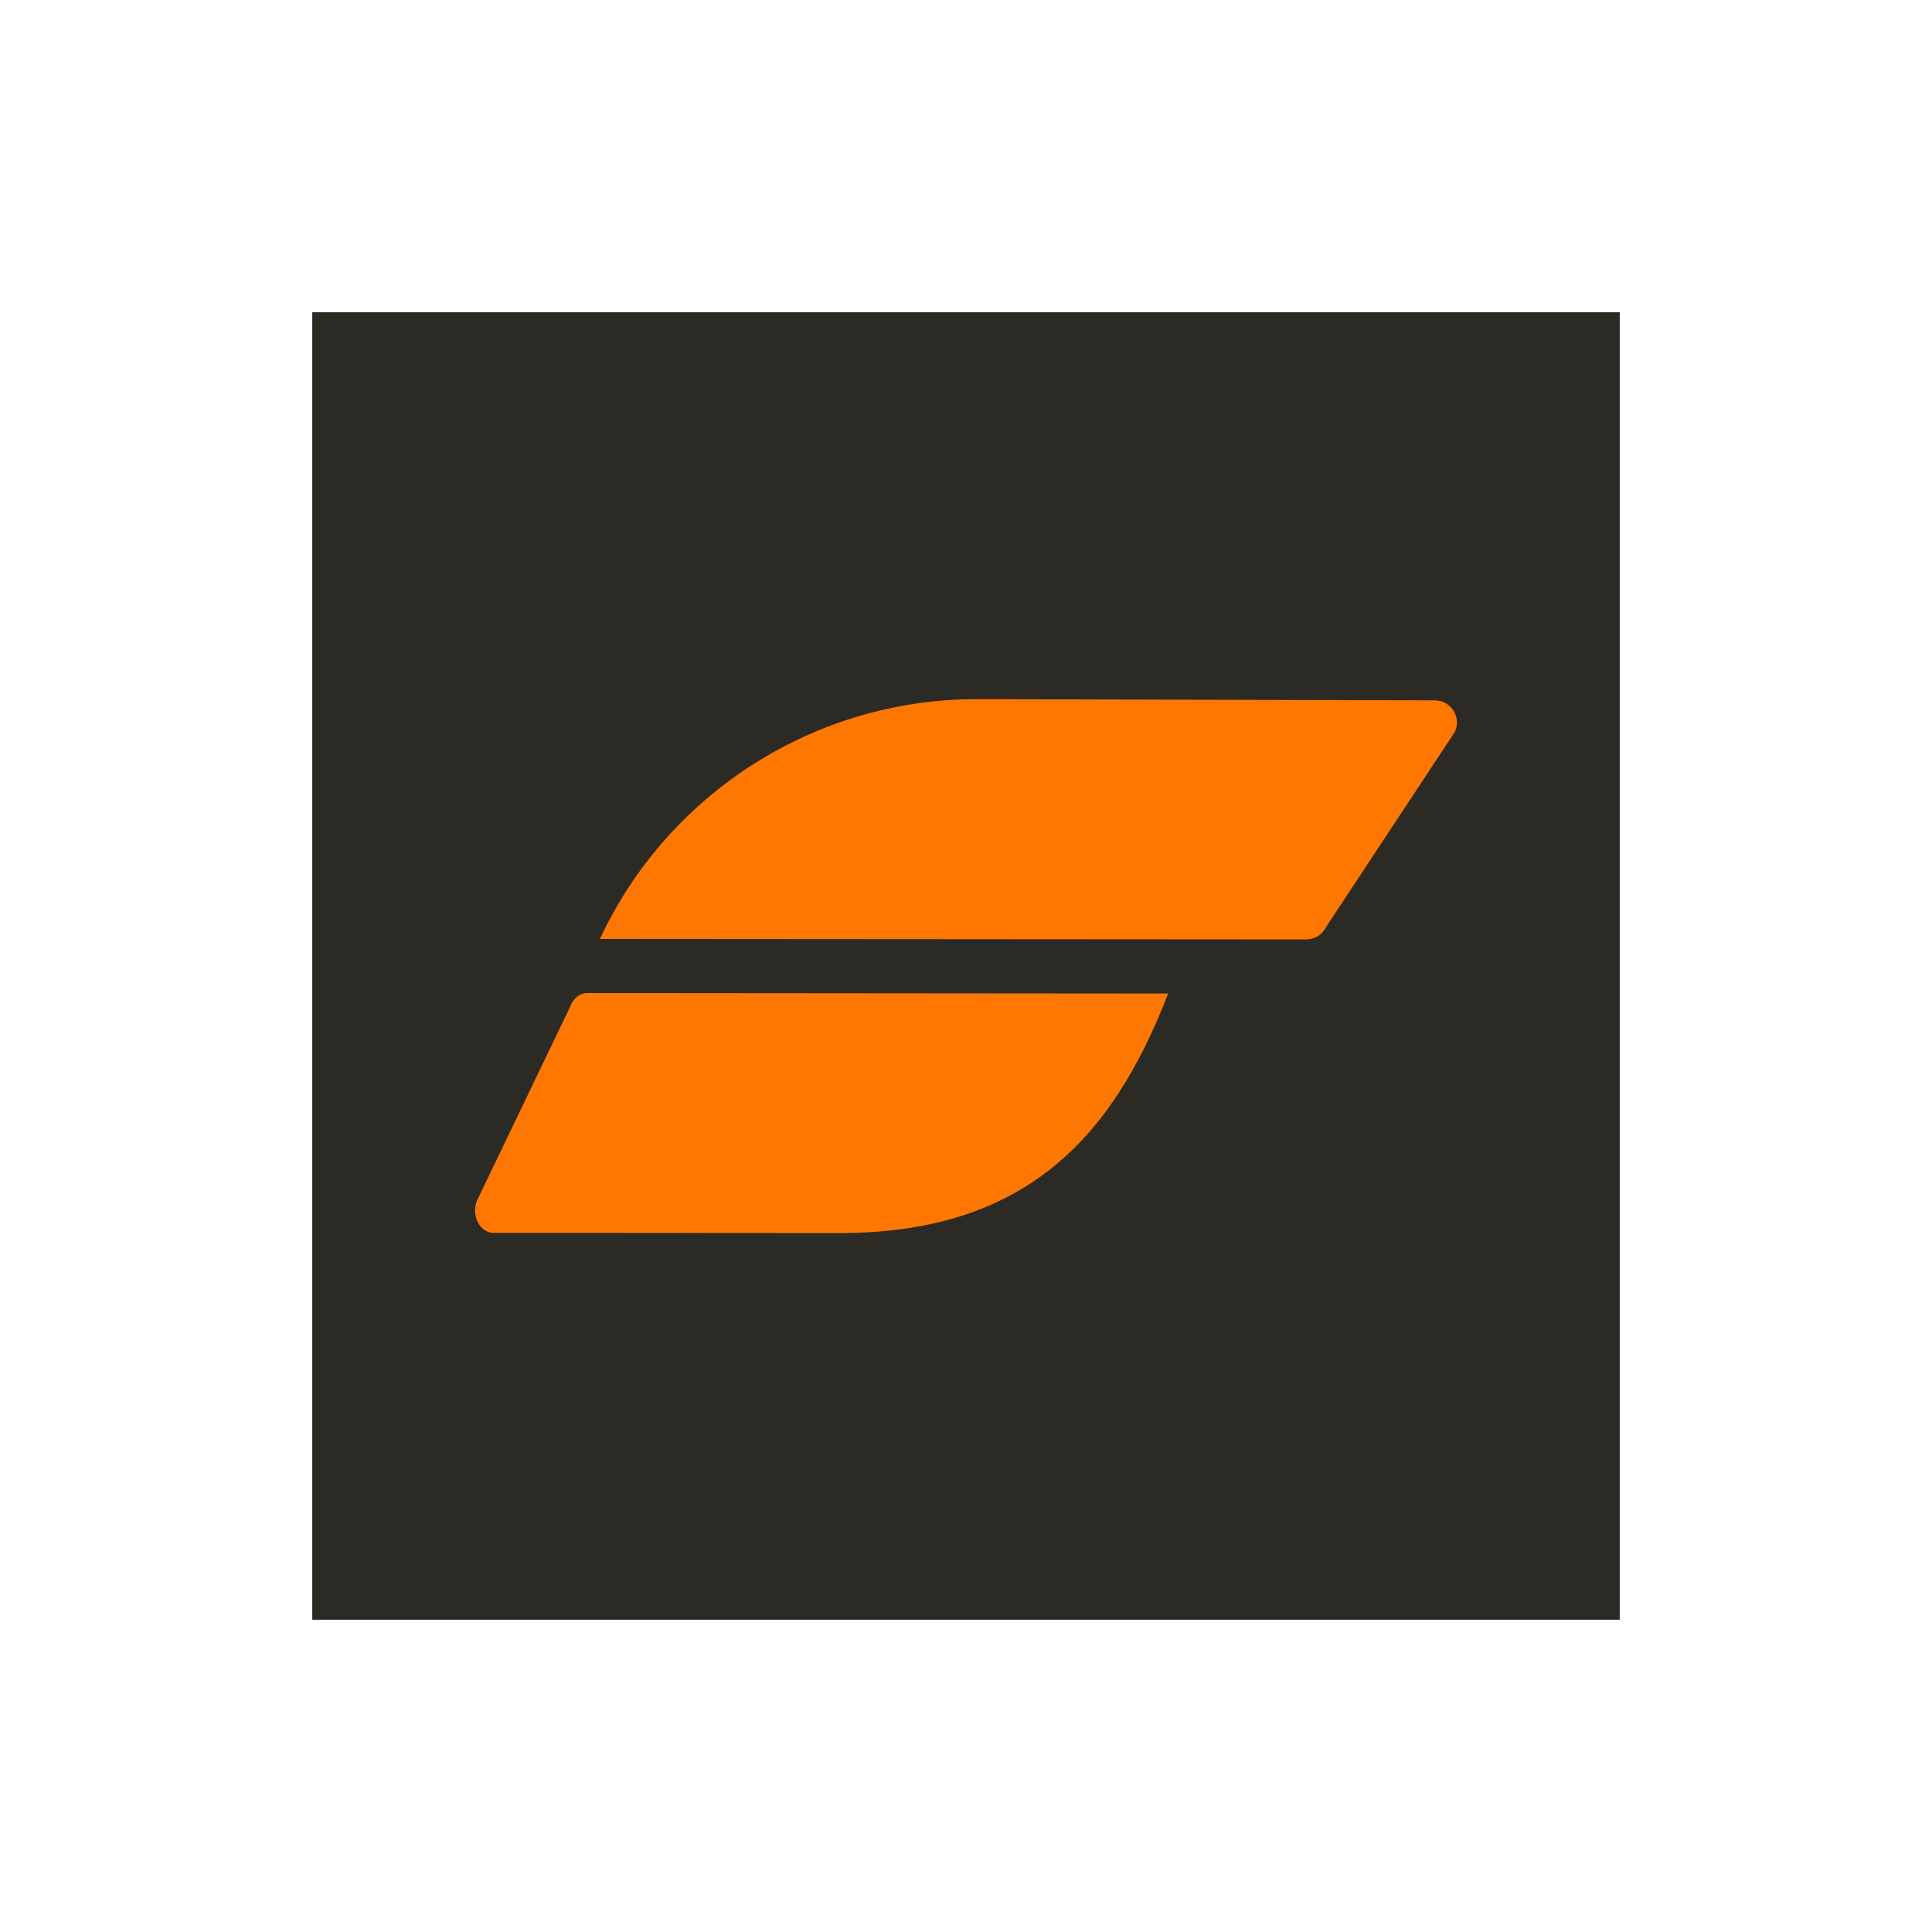 <?xml version="1.0" encoding="utf-8"?>
<!-- Generator: Adobe Illustrator 23.0.1, SVG Export Plug-In . SVG Version: 6.00 Build 0)  -->
<svg version="1.1" id="Layer_1" xmlns="http://www.w3.org/2000/svg" xmlns:xlink="http://www.w3.org/1999/xlink" x="0px" y="0px"
	 viewBox="0 0 80 80" style="enable-background:new 0 0 80 80;" xml:space="preserve">
<style type="text/css">
	.st0{fill:#2C2A25;}
	.st1{fill:#FF7700;}
</style>
<rect x="12.93" y="12.93" class="st0" width="54.14" height="54.14"/>
<g>
	<path class="st1" d="M54.08,38.9l-29.24-0.02l0,0c2.83-6.06,8.93-9.94,15.62-9.93L59.41,29c0.67,0,1.12,0.7,0.83,1.31l-5.32,8.06
		C54.76,38.7,54.44,38.9,54.08,38.9z"/>
	<path class="st1" d="M24.32,41.12l24.05,0.02l0,0c-2.35,6.11-6.04,9.92-13.62,9.92l-14.32-0.01c-0.55,0-0.92-0.7-0.69-1.31
		l3.88-8.08C23.75,41.32,24.02,41.12,24.32,41.12z"/>
</g>
</svg>
